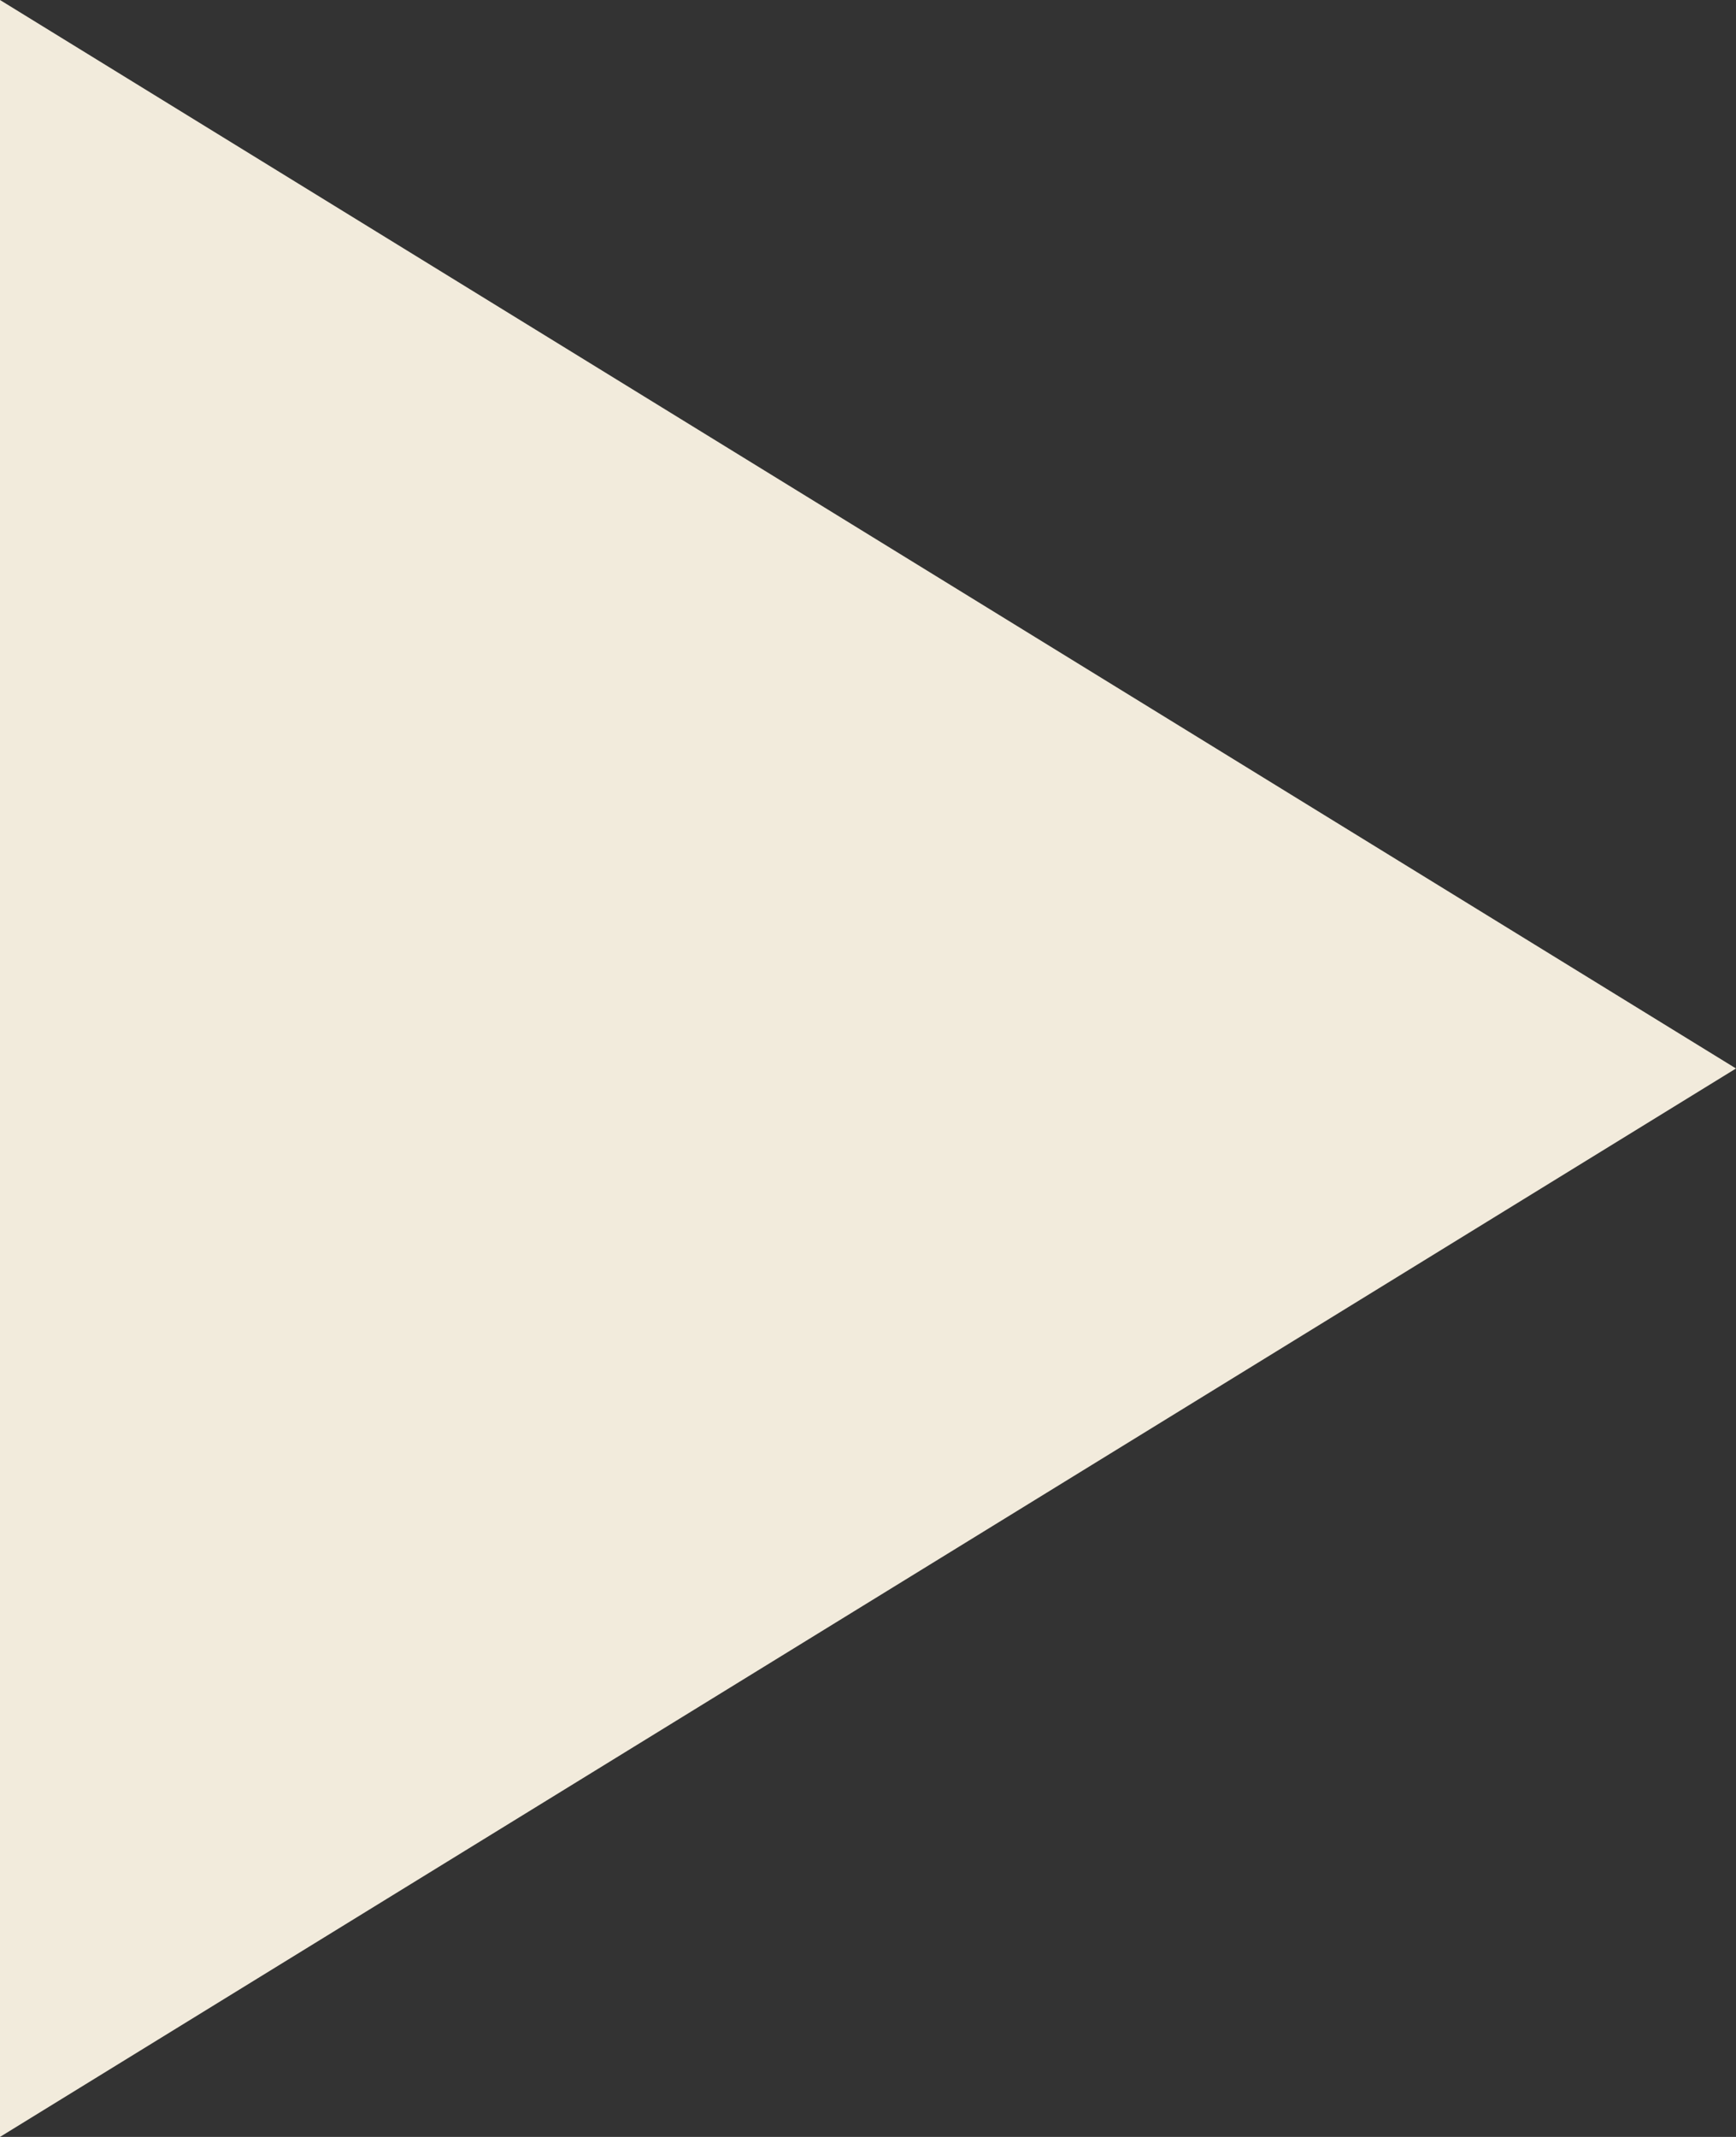 <svg xmlns="http://www.w3.org/2000/svg" width="26.219" height="32.269" viewBox="0 0 26.219 32.269"><rect x="0" y="0" width="26.219" height="32.269" fill="#333333" stroke="none"/><path d="M26.219,16.135,0,0V32.269Z" fill="#f2ebdc"/></svg>